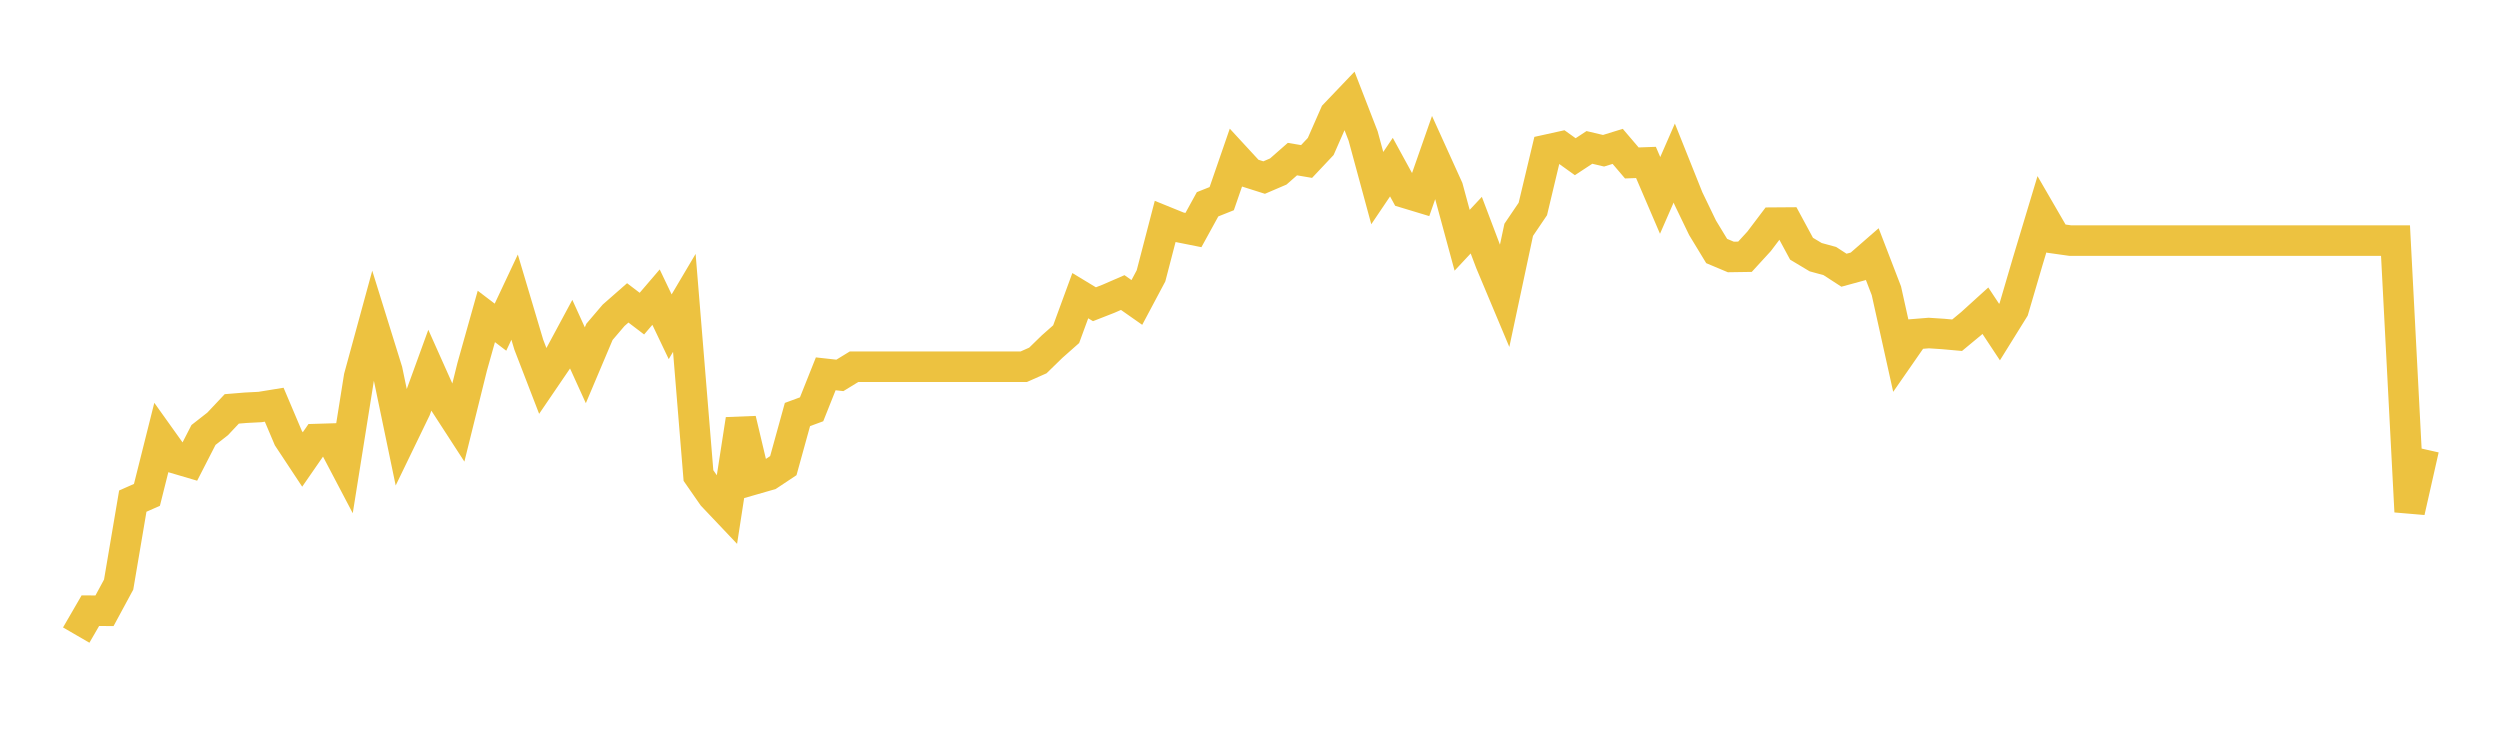 <svg width="164" height="48" xmlns="http://www.w3.org/2000/svg" xmlns:xlink="http://www.w3.org/1999/xlink"><path fill="none" stroke="rgb(237,194,64)" stroke-width="2" d="M5,41.662L5.928,40.06L6.855,40.067L7.783,38.349L8.711,32.873L9.639,32.463L10.566,28.767L11.494,30.067L12.422,30.341L13.349,28.534L14.277,27.808L15.205,26.823L16.133,26.747L17.06,26.7L17.988,26.549L18.916,28.739L19.843,30.142L20.771,28.801L21.699,28.773L22.627,30.539L23.554,24.728L24.482,21.327L25.41,24.311L26.337,28.767L27.265,26.85L28.193,24.297L29.12,26.371L30.048,27.802L30.976,24.058L31.904,20.758L32.831,21.463L33.759,19.492L34.687,22.607L35.614,25.009L36.542,23.647L37.47,21.922L38.398,23.962L39.325,21.771L40.253,20.683L41.181,19.869L42.108,20.574L43.036,19.492L43.964,21.436L44.892,19.869L45.819,31.196L46.747,32.531L47.675,33.51L48.602,27.514L49.53,31.429L50.458,31.162L51.386,30.546L52.313,27.192L53.241,26.85L54.169,24.523L55.096,24.626L56.024,24.058L56.952,24.058L57.88,24.058L58.807,24.058L59.735,24.058L60.663,24.058L61.59,24.058L62.518,24.058L63.446,24.058L64.373,24.058L65.301,24.058L66.229,24.058L67.157,24.058L68.084,23.647L69.012,22.743L69.94,21.922L70.867,19.396L71.795,19.958L72.723,19.595L73.651,19.191L74.578,19.841L75.506,18.096L76.434,14.53L77.361,14.906L78.289,15.091L79.217,13.401L80.145,13.031L81.072,10.348L82,11.354L82.928,11.648L83.855,11.251L84.783,10.437L85.711,10.594L86.639,9.609L87.566,7.501L88.494,6.529L89.422,8.924L90.349,12.34L91.277,10.964L92.205,12.661L93.133,12.942L94.06,10.293L94.988,12.34L95.916,15.762L96.843,14.77L97.771,17.22L98.699,19.431L99.627,15.078L100.554,13.709L101.482,9.821L102.41,9.616L103.337,10.28L104.265,9.67L105.193,9.889L106.12,9.602L107.048,10.69L107.976,10.656L108.904,12.819L109.831,10.697L110.759,13.017L111.687,14.941L112.614,16.467L113.542,16.857L114.47,16.843L115.398,15.83L116.325,14.605L117.253,14.598L118.181,16.316L119.108,16.871L120.036,17.124L120.964,17.726L121.892,17.473L122.819,16.665L123.747,19.075L124.675,23.257L125.602,21.922L126.53,21.847L127.458,21.908L128.386,21.991L129.313,21.224L130.241,20.382L131.169,21.785L132.096,20.293L133.024,17.131L133.952,14.051L134.88,15.652L135.807,15.783L136.735,15.783L137.663,15.783L138.59,15.783L139.518,15.783L140.446,15.783L141.373,15.783L142.301,15.783L143.229,15.783L144.157,15.783L145.084,15.783L146.012,15.783L146.94,15.783L147.867,15.783L148.795,15.783L149.723,15.783L150.651,15.783L151.578,15.783L152.506,15.783L153.434,15.783L154.361,15.783L155.289,15.783L156.217,15.783L157.145,15.783L158.072,33.565L159,29.458"></path></svg>